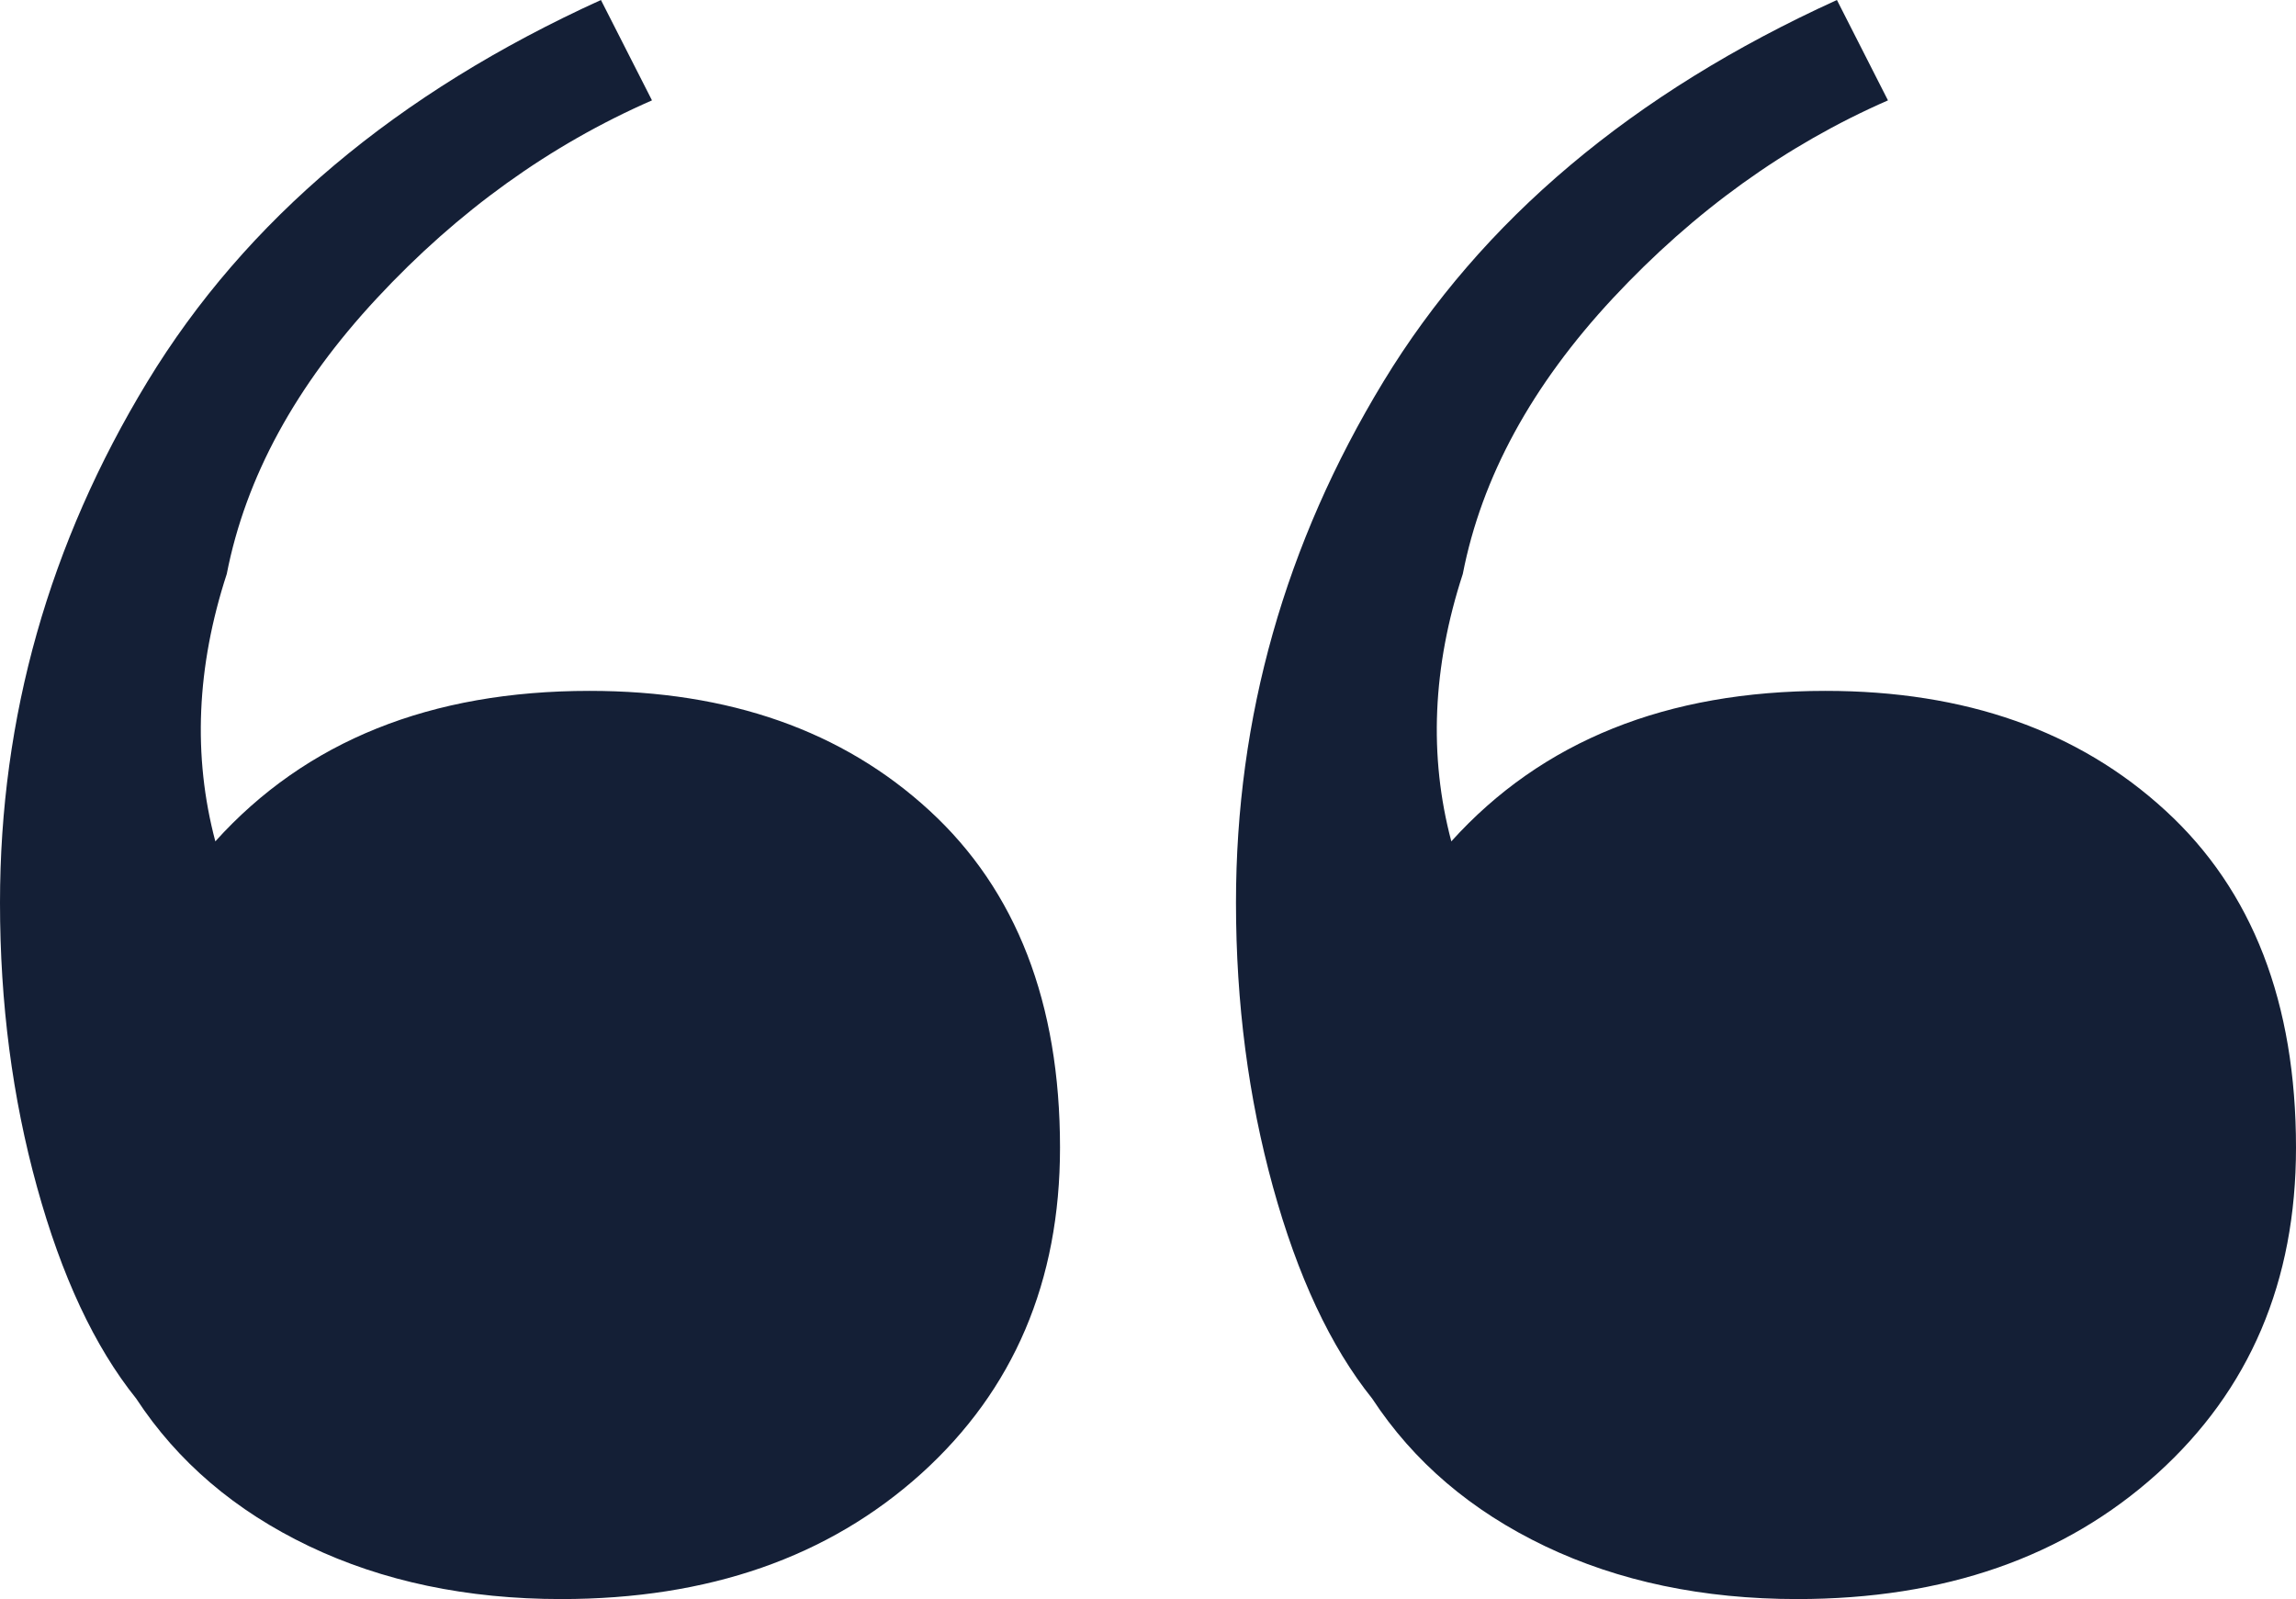 <?xml version="1.0" encoding="UTF-8"?>
<svg xmlns="http://www.w3.org/2000/svg" width="56" height="39" viewBox="0 0 56 39" fill="none">
  <path d="M13.692 39C11.389 39 9.335 38.568 7.538 37.71C5.741 36.851 4.333 35.653 3.321 34.109C2.303 32.842 1.501 31.119 0.902 28.948C0.302 26.776 0 24.466 0 22.017C0 17.489 1.198 13.255 3.595 9.309C5.991 5.369 9.678 2.264 14.657 0L15.902 2.448C13.412 3.537 11.173 5.144 9.196 7.27C7.212 9.401 5.991 11.642 5.531 13.998C4.793 16.262 4.7 18.44 5.252 20.52C7.462 18.071 10.504 16.85 14.378 16.85C17.787 16.85 20.555 17.824 22.672 19.771C24.789 21.718 25.854 24.46 25.854 27.991C25.854 31.252 24.725 33.902 22.469 35.941C20.206 37.98 17.28 39 13.686 39M43.838 39C41.535 39 39.481 38.568 37.684 37.71C35.887 36.851 34.479 35.653 33.467 34.109C32.45 32.842 31.647 31.119 31.048 28.948C30.449 26.776 30.146 24.466 30.146 22.017C30.146 17.489 31.344 13.255 33.741 9.309C36.137 5.369 39.825 2.264 44.803 0L46.048 2.448C43.559 3.537 41.325 5.144 39.342 7.27C37.358 9.401 36.137 11.642 35.678 13.998C34.939 16.262 34.846 18.44 35.398 20.52C37.609 18.071 40.651 16.85 44.524 16.85C47.933 16.85 50.701 17.824 52.818 19.771C54.941 21.718 56 24.46 56 27.991C56 31.252 54.872 33.902 52.615 35.941C50.352 37.98 47.427 39 43.832 39" fill="#141F36"></path>
</svg>
